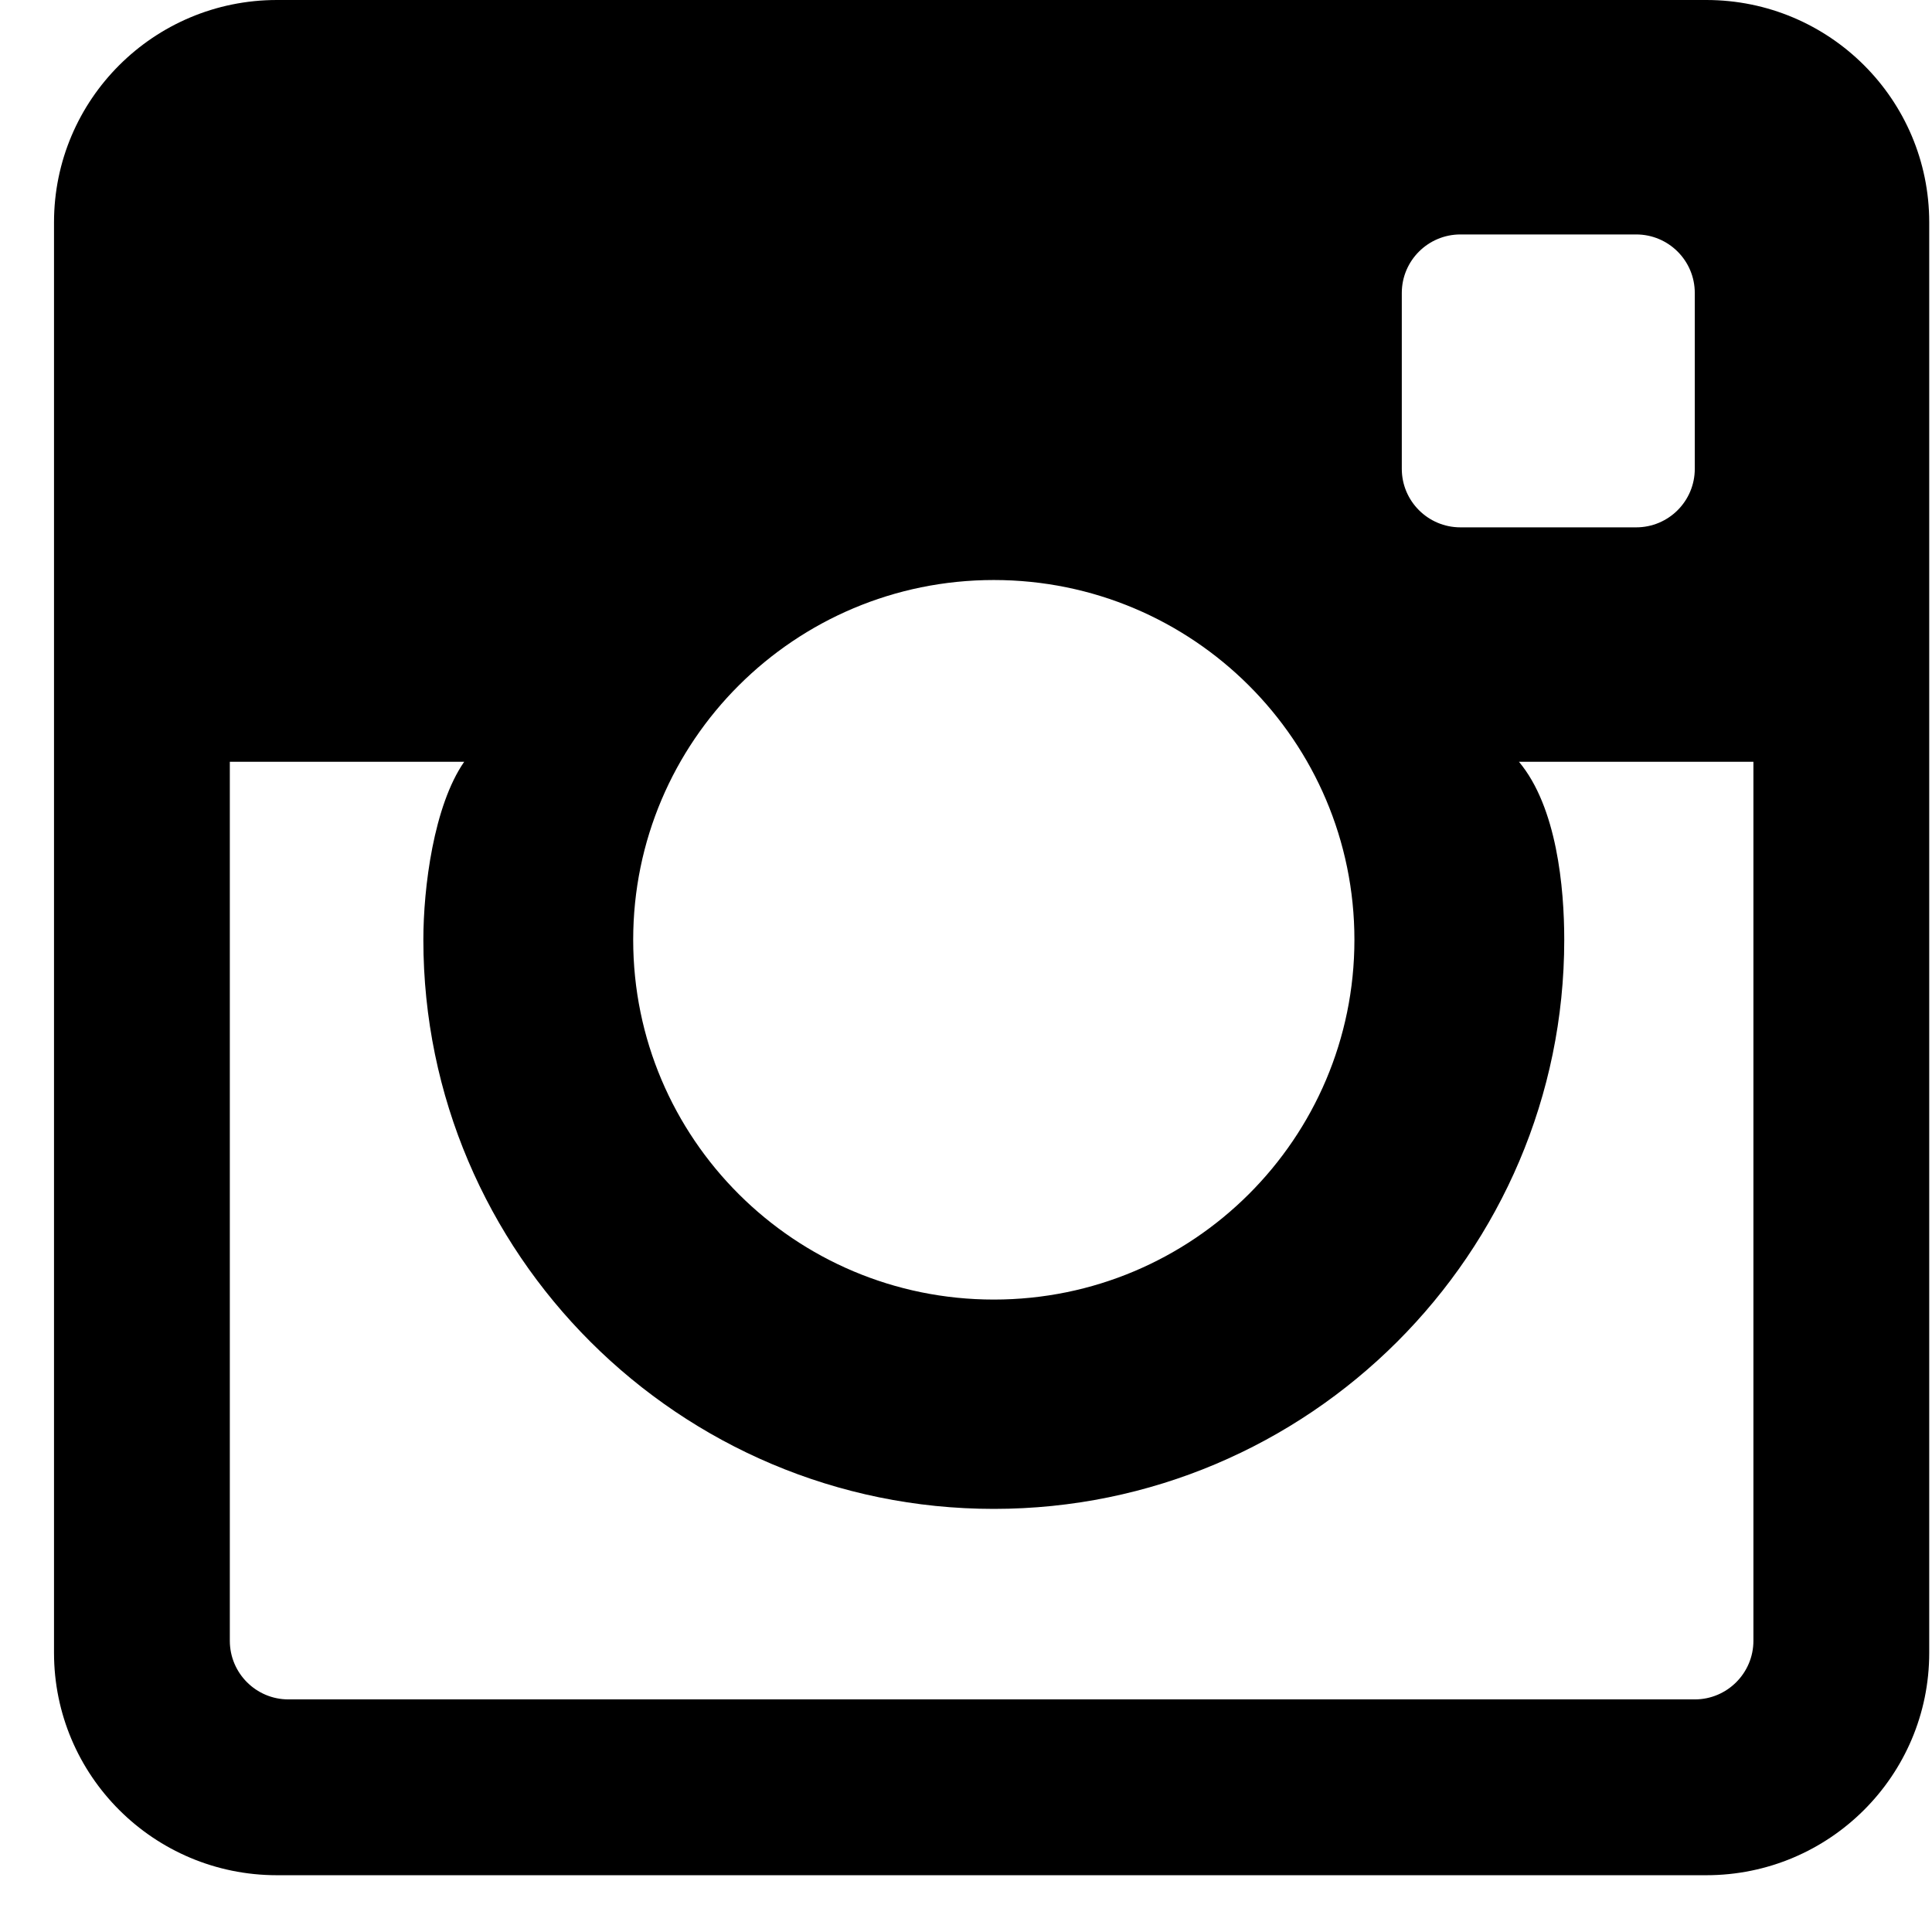 <?xml version="1.0" encoding="UTF-8"?>
<svg width="23px" height="23px" viewBox="0 0 23 23" version="1.1" xmlns="http://www.w3.org/2000/svg" xmlns:xlink="http://www.w3.org/1999/xlink">
    <g id="Page-1" stroke="none" stroke-width="1" fill="none" fill-rule="evenodd">
        <g id="Desktop-HD-Homepage" transform="translate(-688, -6048)" fill="#000000">
            <g id="Blackbook-Footer-Copy" transform="translate(0.5, 5808)">
                <path d="M707.813,240 L690.797,240 C689.331,240 688.143,241.185 688.143,242.647 L688.143,259.676 C688.143,261.138 689.331,262.324 690.797,262.324 L707.813,262.324 C709.279,262.324 710.467,261.138 710.467,259.676 L710.467,242.647 C710.467,241.185 709.279,240 707.813,240 L707.813,240 Z M704.188,243.488 C704.188,243.103 704.501,242.791 704.886,242.791 L706.978,242.791 C707.364,242.791 707.676,243.103 707.676,243.488 L707.676,245.581 C707.676,245.966 707.364,246.278 706.978,246.278 L704.886,246.278 C704.501,246.278 704.188,245.966 704.188,245.581 L704.188,243.488 L704.188,243.488 Z M699.331,246.905 C701.702,246.905 703.624,248.823 703.624,251.188 C703.624,253.553 701.702,255.471 699.331,255.471 C696.96,255.471 695.038,253.553 695.038,251.188 C695.038,248.823 696.96,246.905 699.331,246.905 L699.331,246.905 Z M708.374,259.533 C708.374,259.918 708.061,260.231 707.676,260.231 L690.934,260.231 C690.548,260.231 690.236,259.918 690.236,259.533 L690.236,249.069 L693.026,249.069 C692.663,249.592 692.54,250.568 692.54,251.188 C692.54,254.923 695.587,257.963 699.331,257.963 C703.075,257.963 706.122,254.923 706.122,251.188 C706.122,250.568 706.034,249.607 705.583,249.069 L708.374,249.069 L708.374,259.533 L708.374,259.533 Z" id="Instagram"></path>
            </g>
        </g>
    </g>
</svg>